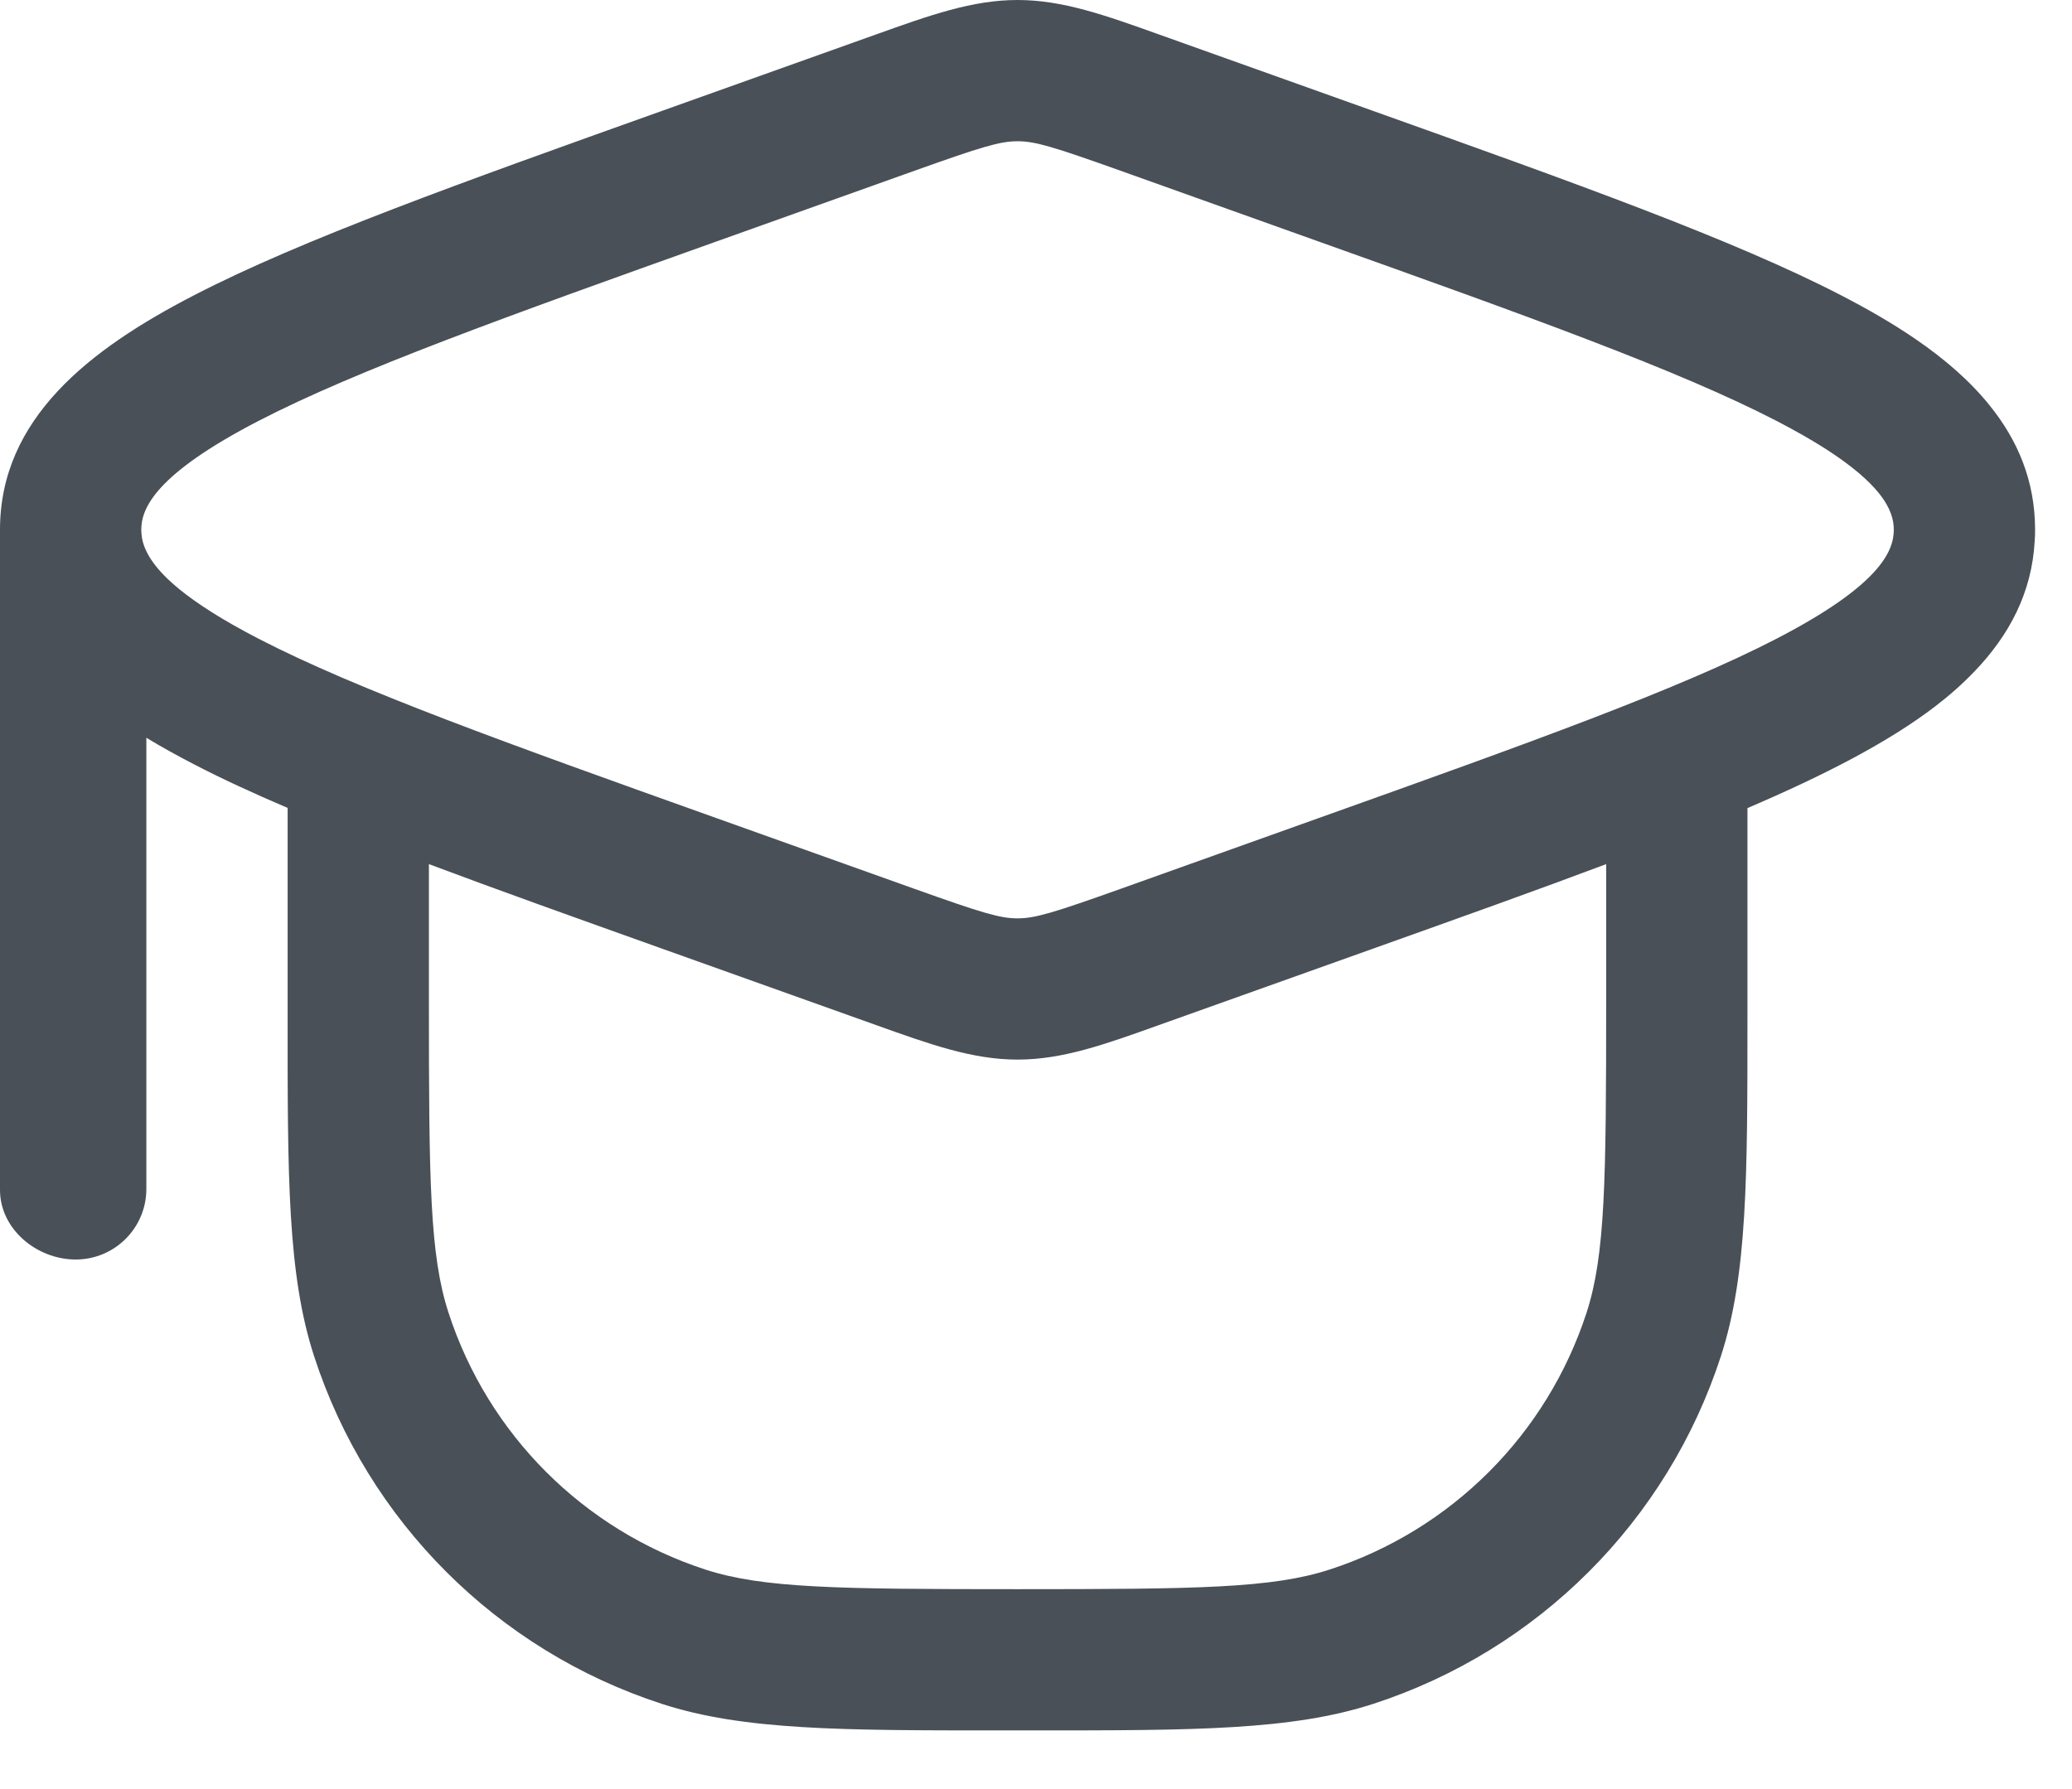 <?xml version="1.0" encoding="UTF-8"?> <svg xmlns="http://www.w3.org/2000/svg" width="22" height="19" viewBox="0 0 22 19" fill="none"><path fill-rule="evenodd" clip-rule="evenodd" d="M7.036 1.175L9.304 0.365C9.874 0.161 10.325 -3.37175e-07 10.804 0C11.283 0 11.733 0.161 12.303 0.365L14.571 1.175C16.719 1.942 18.407 2.545 19.552 3.138C19.828 3.281 20.095 3.434 20.34 3.602C20.645 3.811 20.915 4.043 21.126 4.306C21.425 4.676 21.608 5.109 21.608 5.626C21.608 5.666 21.607 5.706 21.604 5.745C21.574 6.295 21.333 6.746 20.967 7.128C20.841 7.26 20.701 7.384 20.551 7.499C20.049 7.884 19.369 8.233 18.554 8.582L18.554 10.788C18.554 12.495 18.554 13.536 18.272 14.403C17.703 16.154 16.331 17.526 14.581 18.095C13.713 18.377 12.672 18.377 10.966 18.377H10.642C8.936 18.377 7.894 18.377 7.027 18.095C5.276 17.526 3.904 16.154 3.335 14.403C3.053 13.536 3.053 12.495 3.054 10.788L3.054 8.58C2.686 8.423 2.352 8.269 2.056 8.115C1.884 8.026 1.715 7.933 1.554 7.835V12.626C1.554 13.041 1.218 13.376 0.804 13.376C0.389 13.376 0 13.052 0 12.638V5.626C0 4.446 0.949 3.71 2.056 3.138C3.201 2.545 4.889 1.942 7.036 1.175ZM1.778 6.146C1.816 6.182 1.858 6.22 1.906 6.259C2.092 6.41 2.36 6.584 2.745 6.783C3.789 7.323 5.38 7.893 7.603 8.687L9.711 9.44C10.426 9.695 10.617 9.753 10.804 9.753C10.99 9.753 11.182 9.695 11.897 9.44L14.004 8.687C16.228 7.893 17.819 7.323 18.863 6.783C19.956 6.217 20.108 5.856 20.108 5.626C20.108 5.525 20.078 5.397 19.949 5.237C19.842 5.104 19.667 4.949 19.384 4.767C19.24 4.675 19.068 4.576 18.863 4.47C17.819 3.93 16.228 3.36 14.004 2.566L11.897 1.813C11.182 1.558 10.99 1.5 10.804 1.5C10.617 1.5 10.426 1.558 9.711 1.813L7.603 2.566C5.38 3.36 3.789 3.93 2.745 4.47C1.651 5.036 1.5 5.397 1.5 5.626L1.5 5.628L1.502 5.669C1.512 5.791 1.572 5.947 1.778 6.146ZM4.554 10.627V9.177C5.294 9.455 6.124 9.751 7.036 10.077L9.304 10.887C9.874 11.091 10.325 11.253 10.804 11.253C11.283 11.253 11.734 11.091 12.303 10.887L14.603 10.066C15.507 9.743 16.326 9.451 17.054 9.177V10.627C17.054 12.546 17.044 13.328 16.846 13.94C16.425 15.234 15.411 16.248 14.117 16.669C13.505 16.867 12.723 16.877 10.804 16.877C8.884 16.877 8.102 16.867 7.49 16.669C6.197 16.248 5.182 15.234 4.762 13.94C4.563 13.328 4.554 12.546 4.554 10.627Z" fill="#495057"></path></svg> 